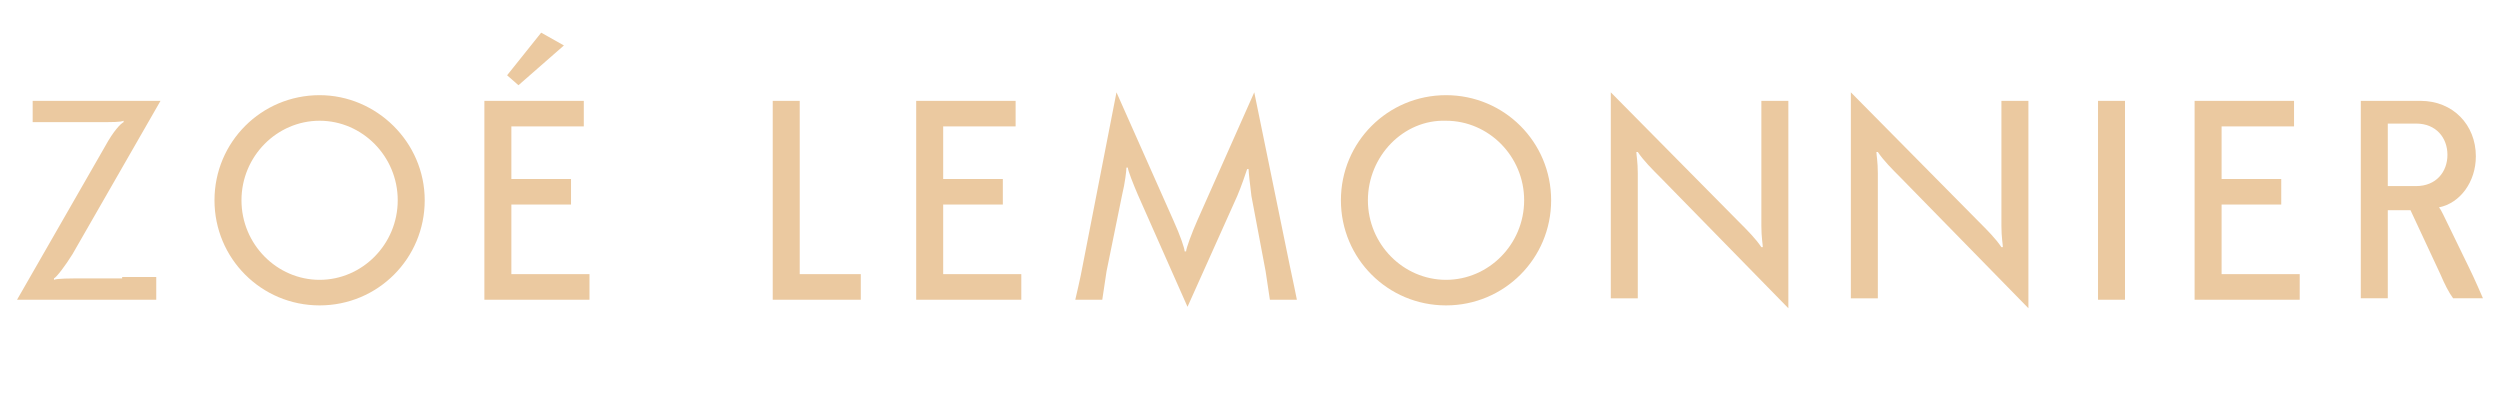 <?xml version="1.0" encoding="utf-8"?>
<!-- Generator: Adobe Illustrator 25.4.1, SVG Export Plug-In . SVG Version: 6.00 Build 0)  -->
<svg version="1.1" id="Calque_2_00000099622467403339141260000005721352226989826436_"
	 xmlns="http://www.w3.org/2000/svg" xmlns:xlink="http://www.w3.org/1999/xlink" x="0px" y="0px" viewBox="0 0 176 28"
	 style="enable-background:new 0 0 176 28;" xml:space="preserve">
<style type="text/css">
	.st0{fill:#EBC9A0;}
</style>
<g>
	<path class="st0" d="M8.6,19.5c0.7,0,2,0,2.4,0v1.6c-0.4,0-1.7,0-2.4,0H1.2l6.2-10.8C8,9.2,8.5,8.7,8.7,8.6V8.5
		C8.5,8.6,8,8.6,6.6,8.6H4.7c-0.7,0-2,0-2.4,0V7.1c0.4,0,1.7,0,2.4,0h6.6L5.1,17.9c-0.5,0.8-1.1,1.6-1.3,1.7v0.1
		c0.2-0.1,1.1-0.1,2.1-0.1h2.7C8.6,19.6,8.6,19.5,8.6,19.5z"/>
	<path class="st0" d="M29.9,14.1c0,4.1-3.3,7.4-7.4,7.4s-7.4-3.3-7.4-7.4s3.3-7.4,7.4-7.4C26.5,6.7,29.9,10,29.9,14.1z M17,14.1
		c0,3.1,2.5,5.6,5.5,5.6s5.5-2.5,5.5-5.6s-2.5-5.6-5.5-5.6S17,11,17,14.1z"/>
	<path class="st0" d="M34.1,7.1h4.6c0.7,0,2,0,2.4,0v1.8c-0.4,0-1.7,0-2.4,0H36v3.7h1.8c0.7,0,2,0,2.4,0v1.8c-0.4,0-1.7,0-2.4,0H36
		v4.9h3.1c0.7,0,2,0,2.4,0v1.8c-0.4,0-1.7,0-2.4,0h-5C34.1,21.1,34.1,7.1,34.1,7.1z M35.7,5.3l2.4-3l1.6,0.9L36.5,6L35.7,5.3z"/>
	<path class="st0" d="M54.4,9.5c0-0.7,0-2,0-2.4h1.9c0,0.4,0,1.7,0,2.4v9.8h1.9c0.7,0,2,0,2.4,0v1.8c-0.4,0-1.7,0-2.4,0h-3.8
		C54.4,21.1,54.4,9.5,54.4,9.5z"/>
	<path class="st0" d="M64.5,7.1h4.6c0.7,0,2,0,2.4,0v1.8c-0.4,0-1.7,0-2.4,0h-2.7v3.7h1.8c0.7,0,2,0,2.4,0v1.8c-0.4,0-1.7,0-2.4,0
		h-1.8v4.9h3.1c0.7,0,2,0,2.4,0v1.8c-0.4,0-1.7,0-2.4,0h-5V7.1z"/>
	<path class="st0" d="M82.6,15.5c0.5,1.1,0.8,2,0.8,2.2h0.1c0-0.2,0.4-1.3,0.8-2.2l4-9l2.5,12.2c0.2,0.9,0.5,2.4,0.5,2.4h-1.9
		c-0.1-0.7-0.2-1.3-0.3-2l-1-5.3c-0.1-0.8-0.2-1.7-0.2-1.9h-0.1c-0.1,0.3-0.4,1.2-0.7,1.9l-3.5,7.8l-3.5-7.9
		c-0.3-0.7-0.7-1.7-0.7-1.9h-0.1c0,0.2-0.1,1.1-0.3,1.9l-1.1,5.4c-0.1,0.7-0.3,2-0.3,2h-1.9c0,0,0.4-1.7,0.5-2.3l2.4-12.3L82.6,15.5
		z"/>
	<path class="st0" d="M109.2,14.1c0,4.1-3.3,7.4-7.4,7.4s-7.4-3.3-7.4-7.4s3.3-7.4,7.4-7.4S109.2,10,109.2,14.1z M96.3,14.1
		c0,3.1,2.5,5.6,5.5,5.6s5.5-2.5,5.5-5.6s-2.5-5.6-5.5-5.6C98.8,8.4,96.3,11,96.3,14.1z"/>
	<path class="st0" d="M116.9,12.5c-0.6-0.6-1.2-1.2-1.6-1.8h-0.1c0,0.2,0.1,0.7,0.1,1.5v6.4c0,0.7,0,2,0,2.4h-1.9c0-0.4,0-1.7,0-2.4
		V6.5l9,9.1c0.6,0.6,1.2,1.2,1.6,1.8h0.1c0-0.2-0.1-0.7-0.1-1.5V9.5c0-0.7,0-2,0-2.4h1.9c0,0.4,0,1.7,0,2.4v12.2L116.9,12.5z"/>
	<path class="st0" d="M133.8,12.5c-0.6-0.6-1.2-1.2-1.6-1.8h-0.1c0,0.2,0.1,0.7,0.1,1.5v6.4c0,0.7,0,2,0,2.4h-1.9c0-0.4,0-1.7,0-2.4
		V6.5l9,9.1c0.6,0.6,1.2,1.2,1.6,1.8h0.1c0-0.2-0.1-0.7-0.1-1.5V9.5c0-0.7,0-2,0-2.4h1.9c0,0.4,0,1.7,0,2.4v12.2L133.8,12.5z"/>
	<path class="st0" d="M149.6,7.1c0,0.4,0,1.7,0,2.4v9.2c0,0.7,0,2,0,2.4h-1.9c0-0.4,0-1.7,0-2.4V9.5c0-0.7,0-2,0-2.4
		C147.7,7.1,149.6,7.1,149.6,7.1z"/>
	<path class="st0" d="M154.5,7.1h4.6c0.7,0,2,0,2.4,0v1.8c-0.4,0-1.7,0-2.4,0h-2.7v3.7h1.8c0.7,0,2,0,2.4,0v1.8c-0.4,0-1.7,0-2.4,0
		h-1.8v4.9h3.1c0.7,0,2,0,2.4,0v1.8c-0.4,0-1.7,0-2.4,0h-5L154.5,7.1L154.5,7.1z"/>
	<path class="st0" d="M171.8,19.3l-2.1-4.5h-1.6v3.8c0,0.7,0,2,0,2.4h-1.9c0-0.4,0-1.7,0-2.4V7.1h4.2c2.3,0,3.9,1.7,3.9,3.9
		c0,1.8-1.1,3.3-2.6,3.6l0,0c0.1,0.1,0.2,0.3,0.3,0.5l1.8,3.7c0.4,0.8,1,2.2,1,2.2h-2.1C172.4,20.6,172.1,20,171.8,19.3z M168.1,8.7
		v4.4h2c1.4,0,2.2-1,2.2-2.2s-0.8-2.2-2.2-2.2C170.1,8.7,168.1,8.7,168.1,8.7z"/>
</g>
</svg>

